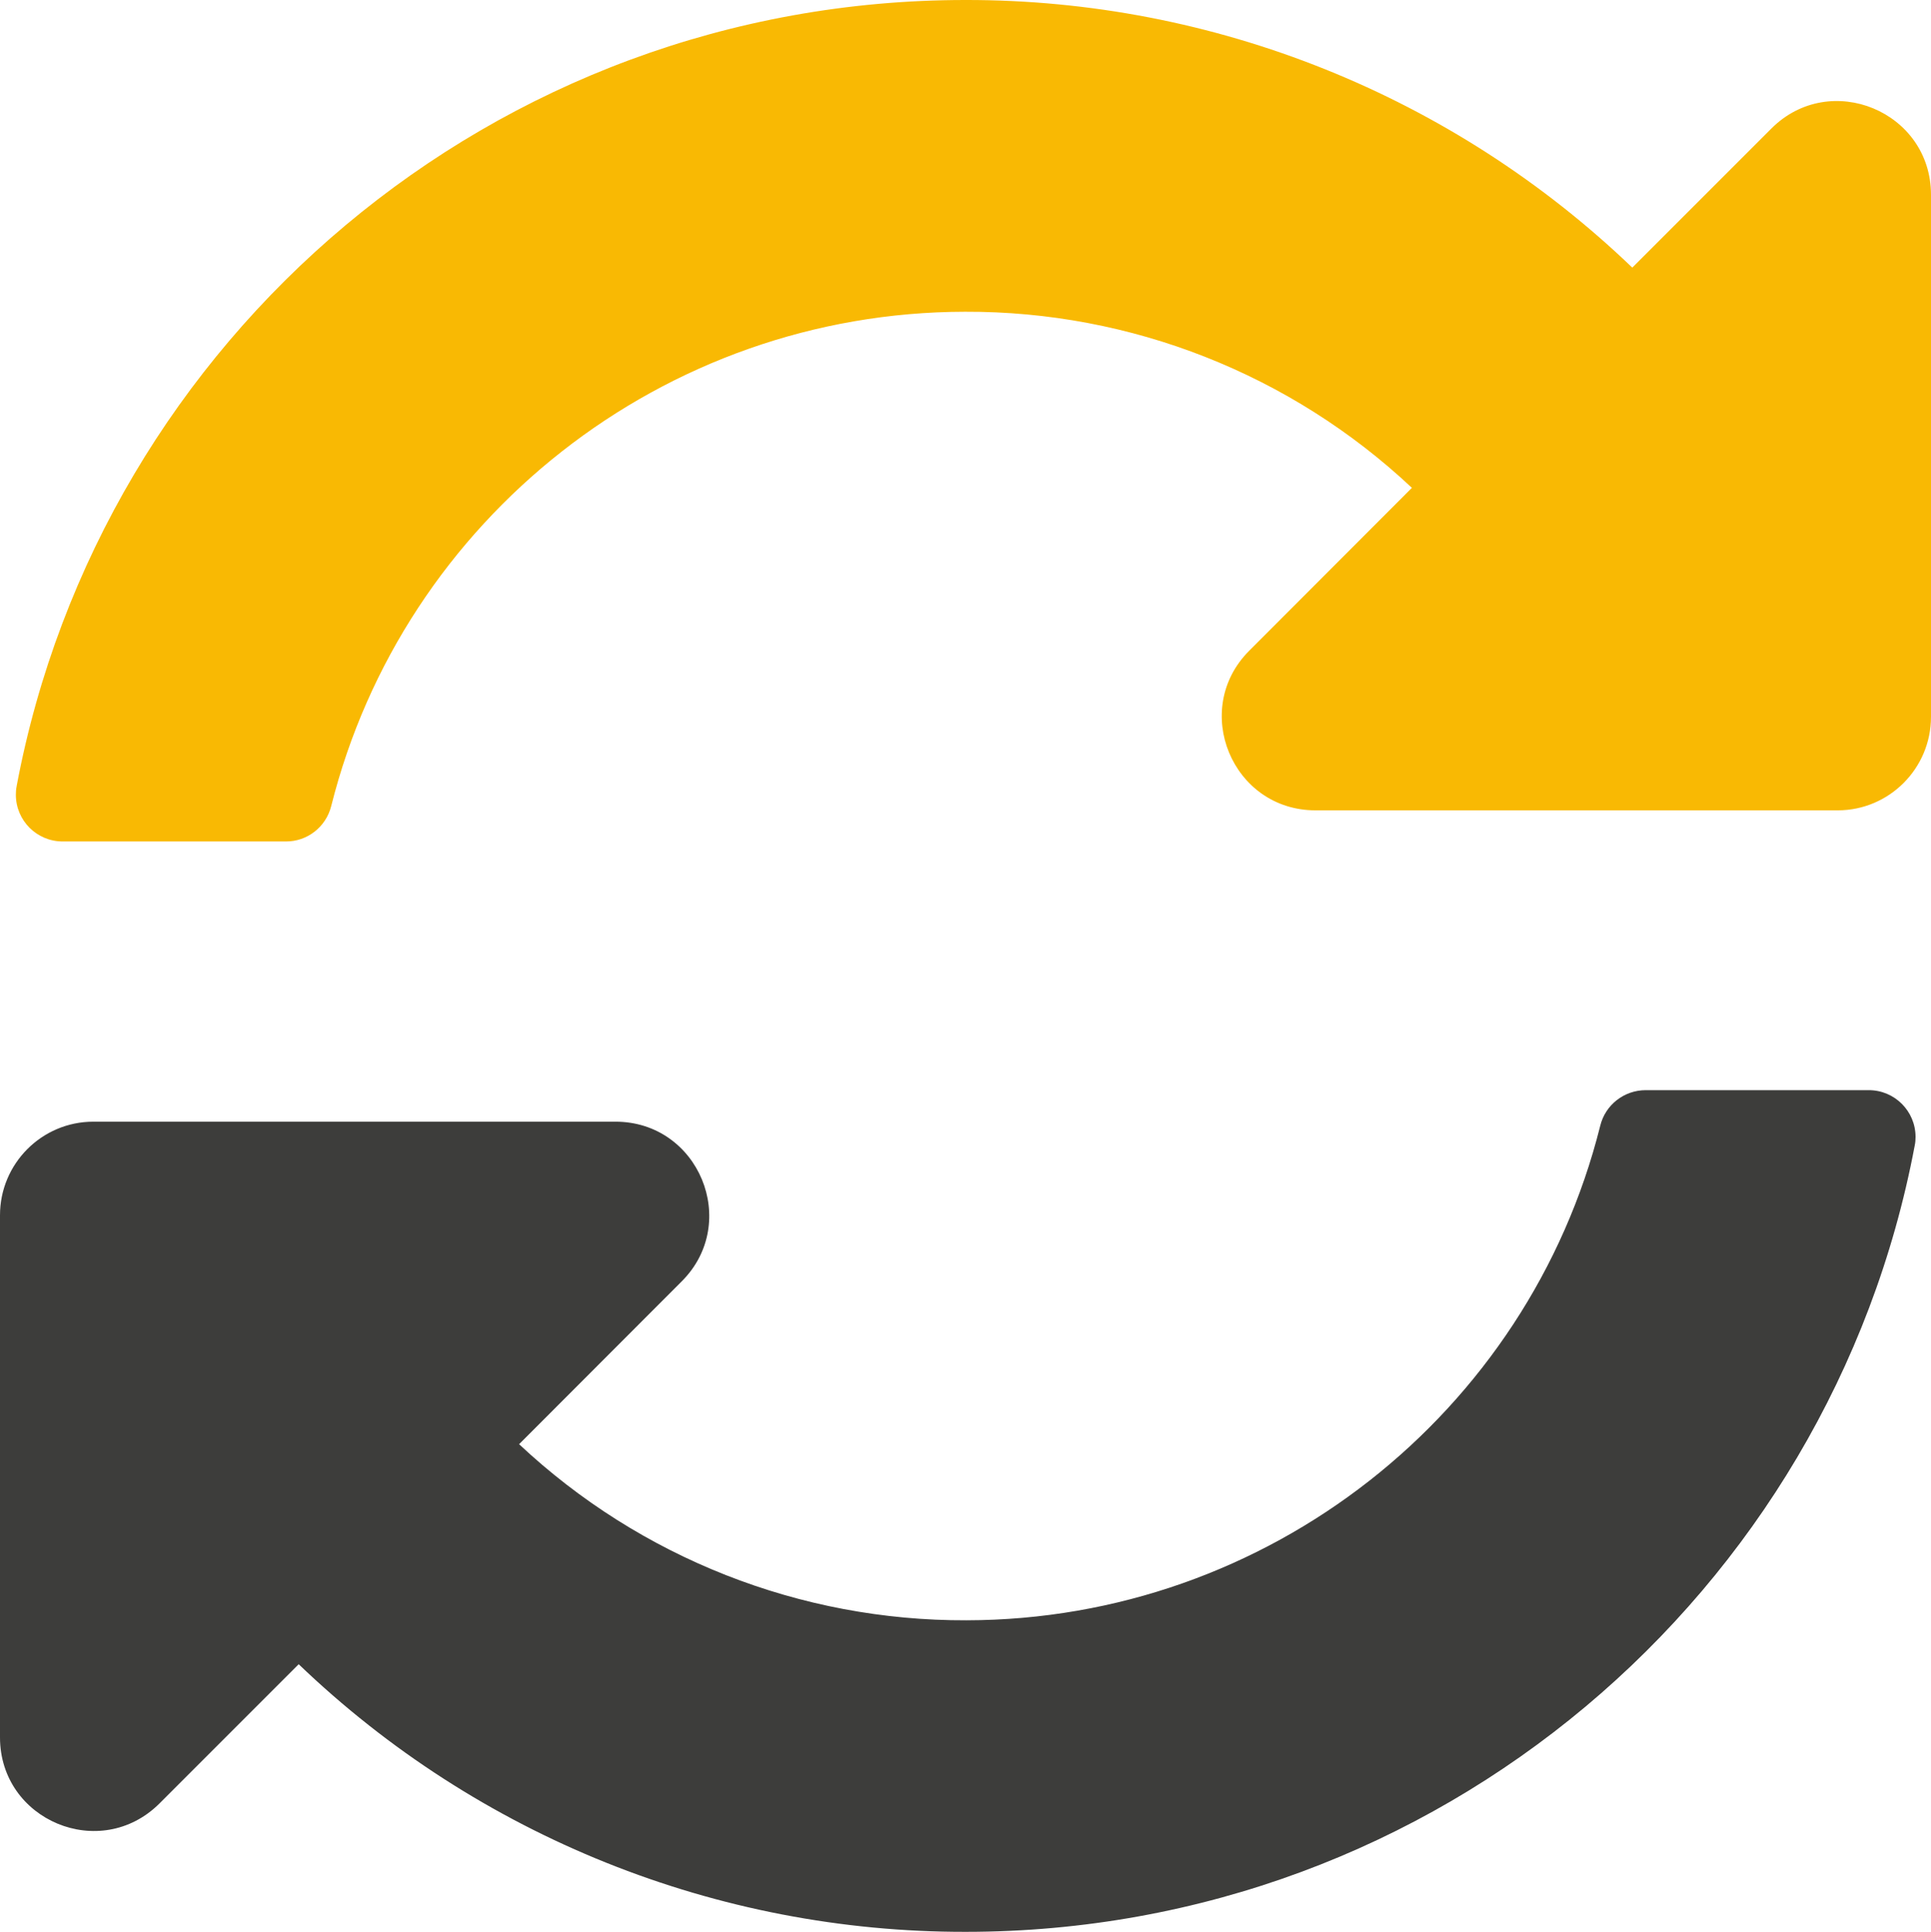 <?xml version="1.0" encoding="UTF-8"?>
<svg id="Ebene_2" data-name="Ebene 2" xmlns="http://www.w3.org/2000/svg" viewBox="0 0 94.97 95">
  <g id="Ebene_1-2" data-name="Ebene 1">
    <path d="M0,85.44v-25.68c0-2.54,2.06-4.6,4.59-4.6h25.68c4.1,0,6.15,4.96,3.26,7.85l-8,8.01c5.96,5.59,13.83,8.69,22,8.66,14.82-.02,27.63-10.17,31.17-24.31.25-1.04,1.18-1.76,2.24-1.76h10.97c1.27,0,2.3,1.03,2.3,2.3,0,.14-.01.28-.04.42-4.15,22.03-23.47,38.67-46.68,38.67-12.22.02-23.98-4.7-32.8-13.16l-6.84,6.84c-2.91,2.91-7.85.84-7.85-3.24" style="fill: #3d3d3b; stroke-width: 0px;"/>
    <path d="M.82,38.65C4.96,16.64,24.28,0,47.48,0c12.22-.02,23.98,4.7,32.8,13.16l6.84-6.84c2.89-2.89,7.85-.84,7.85,3.26v25.67c0,2.54-2.06,4.6-4.59,4.6h-25.68c-4.1,0-6.15-4.96-3.26-7.85l8-8.01c-5.95-5.59-13.82-8.69-21.98-8.66-14.84.02-27.63,10.19-31.17,24.31-.26,1.03-1.18,1.75-2.24,1.74H3.08c-1.27,0-2.3-1.03-2.3-2.3,0-.14.01-.28.04-.42" style="fill: #f9b903; stroke-width: 0px;"/>
  </g>
</svg>